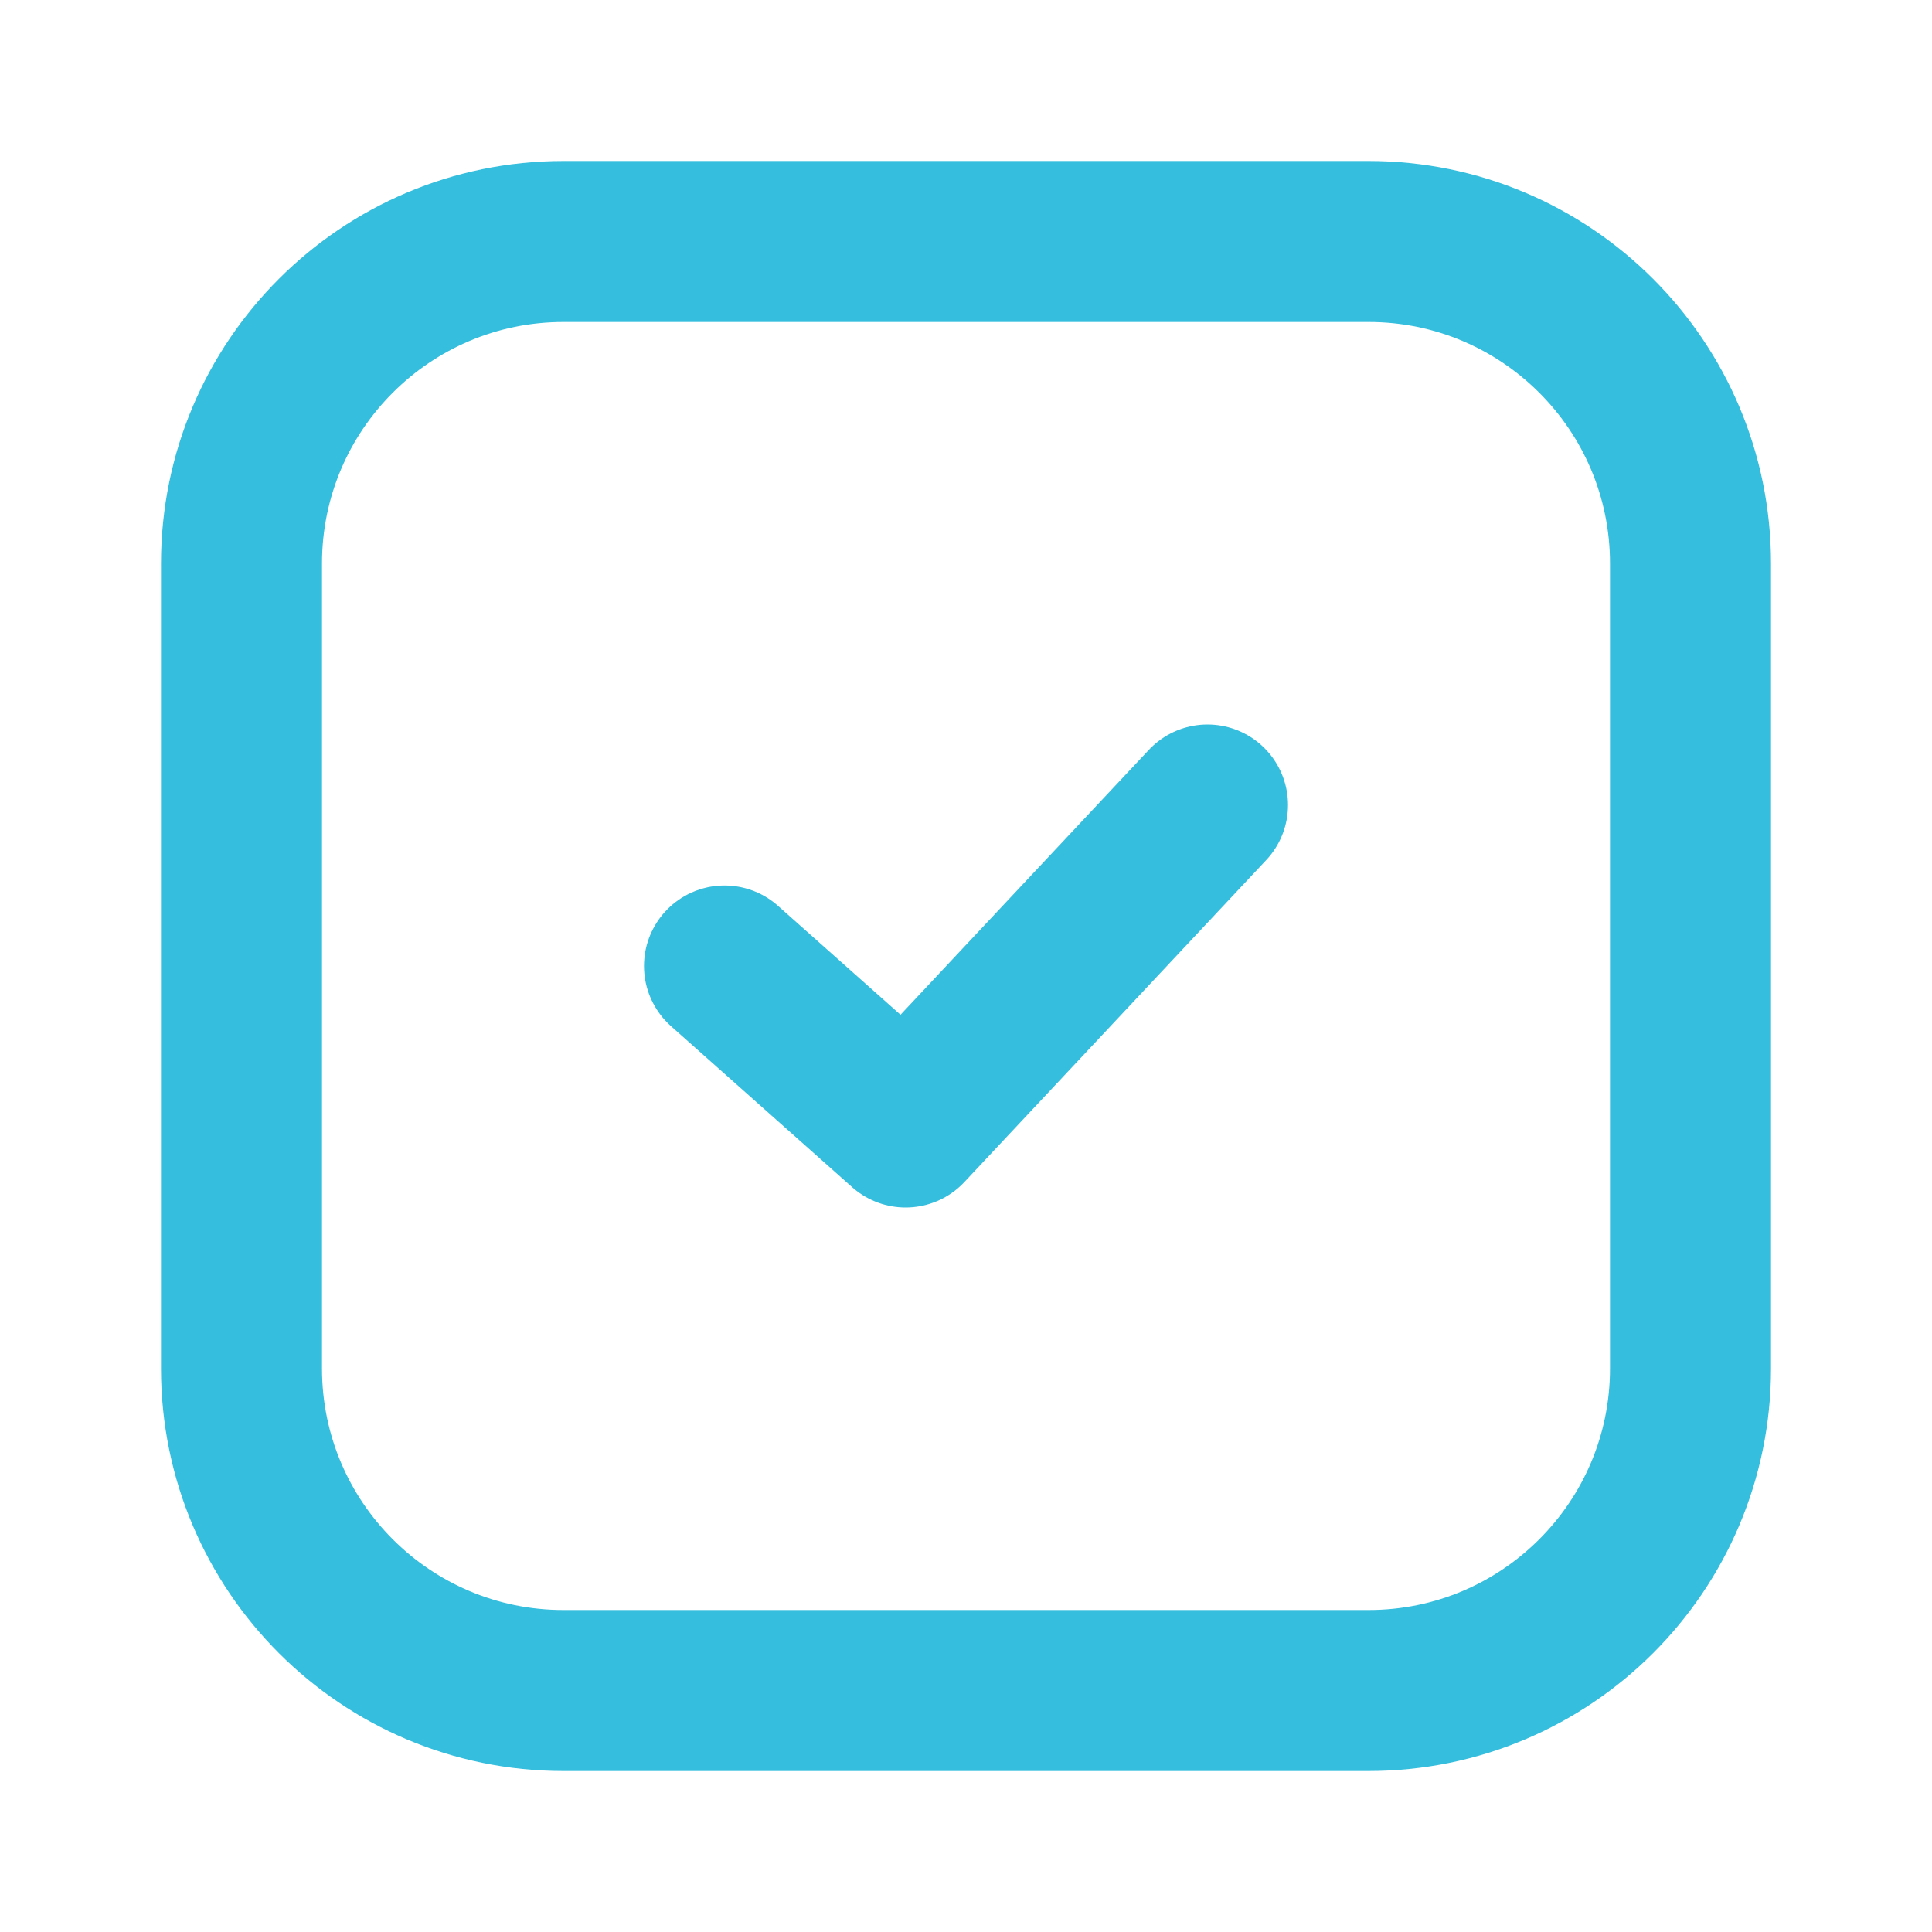 <?xml version="1.0" encoding="UTF-8"?> <svg xmlns="http://www.w3.org/2000/svg" width="24" height="24" viewBox="0 0 24 24" fill="none"><path d="M17 3H7C4.791 3 3 4.791 3 7V17C3 19.209 4.791 21 7 21H17C19.209 21 21 19.209 21 17V7C21 4.791 19.209 3 17 3Z" stroke="#35BEDD" stroke-width="2" stroke-linecap="round" stroke-linejoin="round"></path><path d="M9 12L11.25 14L15 10" stroke="#35BEDD" stroke-width="2" stroke-linecap="round" stroke-linejoin="round"></path></svg> 